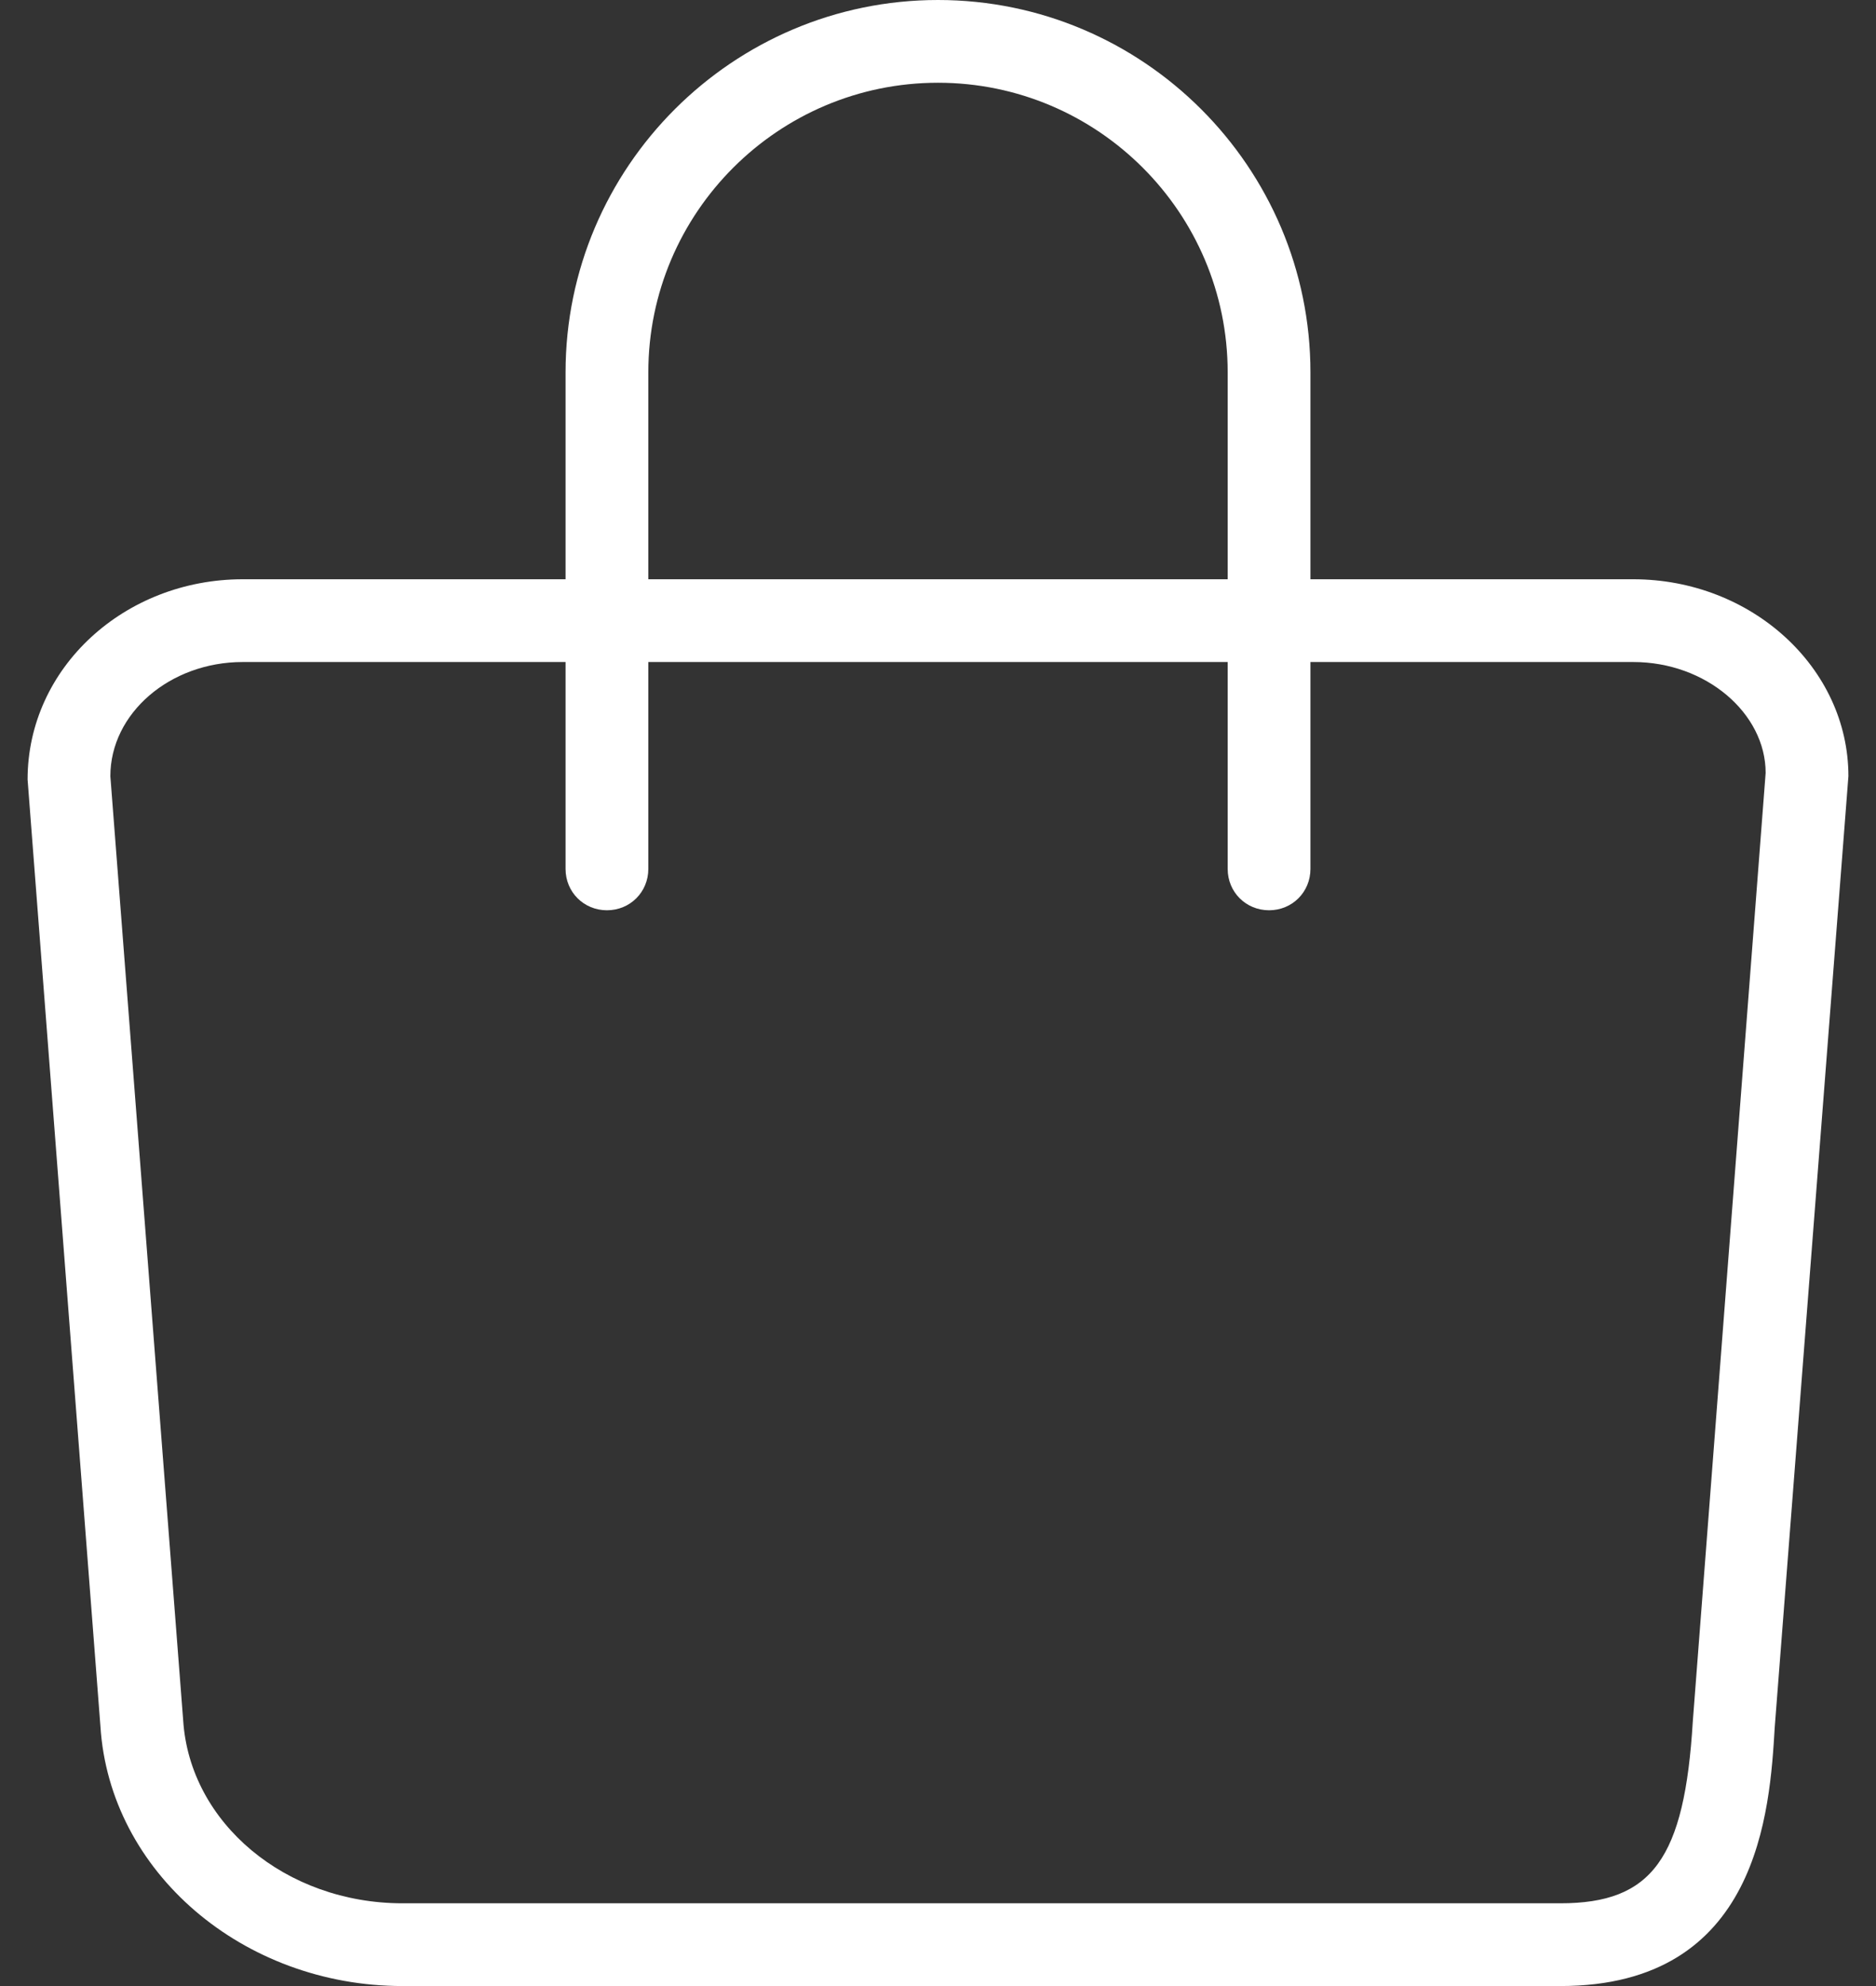 <svg width="34" height="36" viewBox="0 0 34 36" fill="none" xmlns="http://www.w3.org/2000/svg">
<rect x="0" y="0" width="34" height="36" fill="#333333" stroke="none"/>
<g id="ICON">
<path id="Vector" d="M29.6 10.5H23.75V6.75C23.75 3.03 20.72 0 17 0C13.28 0 10.25 3.03 10.25 6.75V10.5H4.4C2.255 10.5 0.5 12.105 0.5 14.13L1.82 31.29C1.985 33.93 4.4 36 7.295 36H28.28C31.88 36 32.075 32.82 32.165 31.305L33.5 14.07C33.5 12.105 31.745 10.5 29.6 10.5ZM11.75 6.75C11.75 3.855 14.105 1.5 17 1.5C19.895 1.5 22.25 3.855 22.25 6.75V10.5H11.75V6.75ZM30.68 31.2C30.53 33.69 29.945 34.5 28.28 34.5H7.295C5.18 34.5 3.44 33.045 3.32 31.185L2 14.07C2 12.93 3.08 12 4.4 12H10.25V15.75C10.25 16.17 10.58 16.5 11 16.5C11.42 16.5 11.75 16.17 11.75 15.75V12H22.25V15.75C22.25 16.17 22.58 16.5 23 16.5C23.42 16.5 23.75 16.17 23.75 15.75V12H29.6C30.92 12 32 12.93 32 14.01L30.68 31.2Z" fill="white"/>
</g>
</svg>
